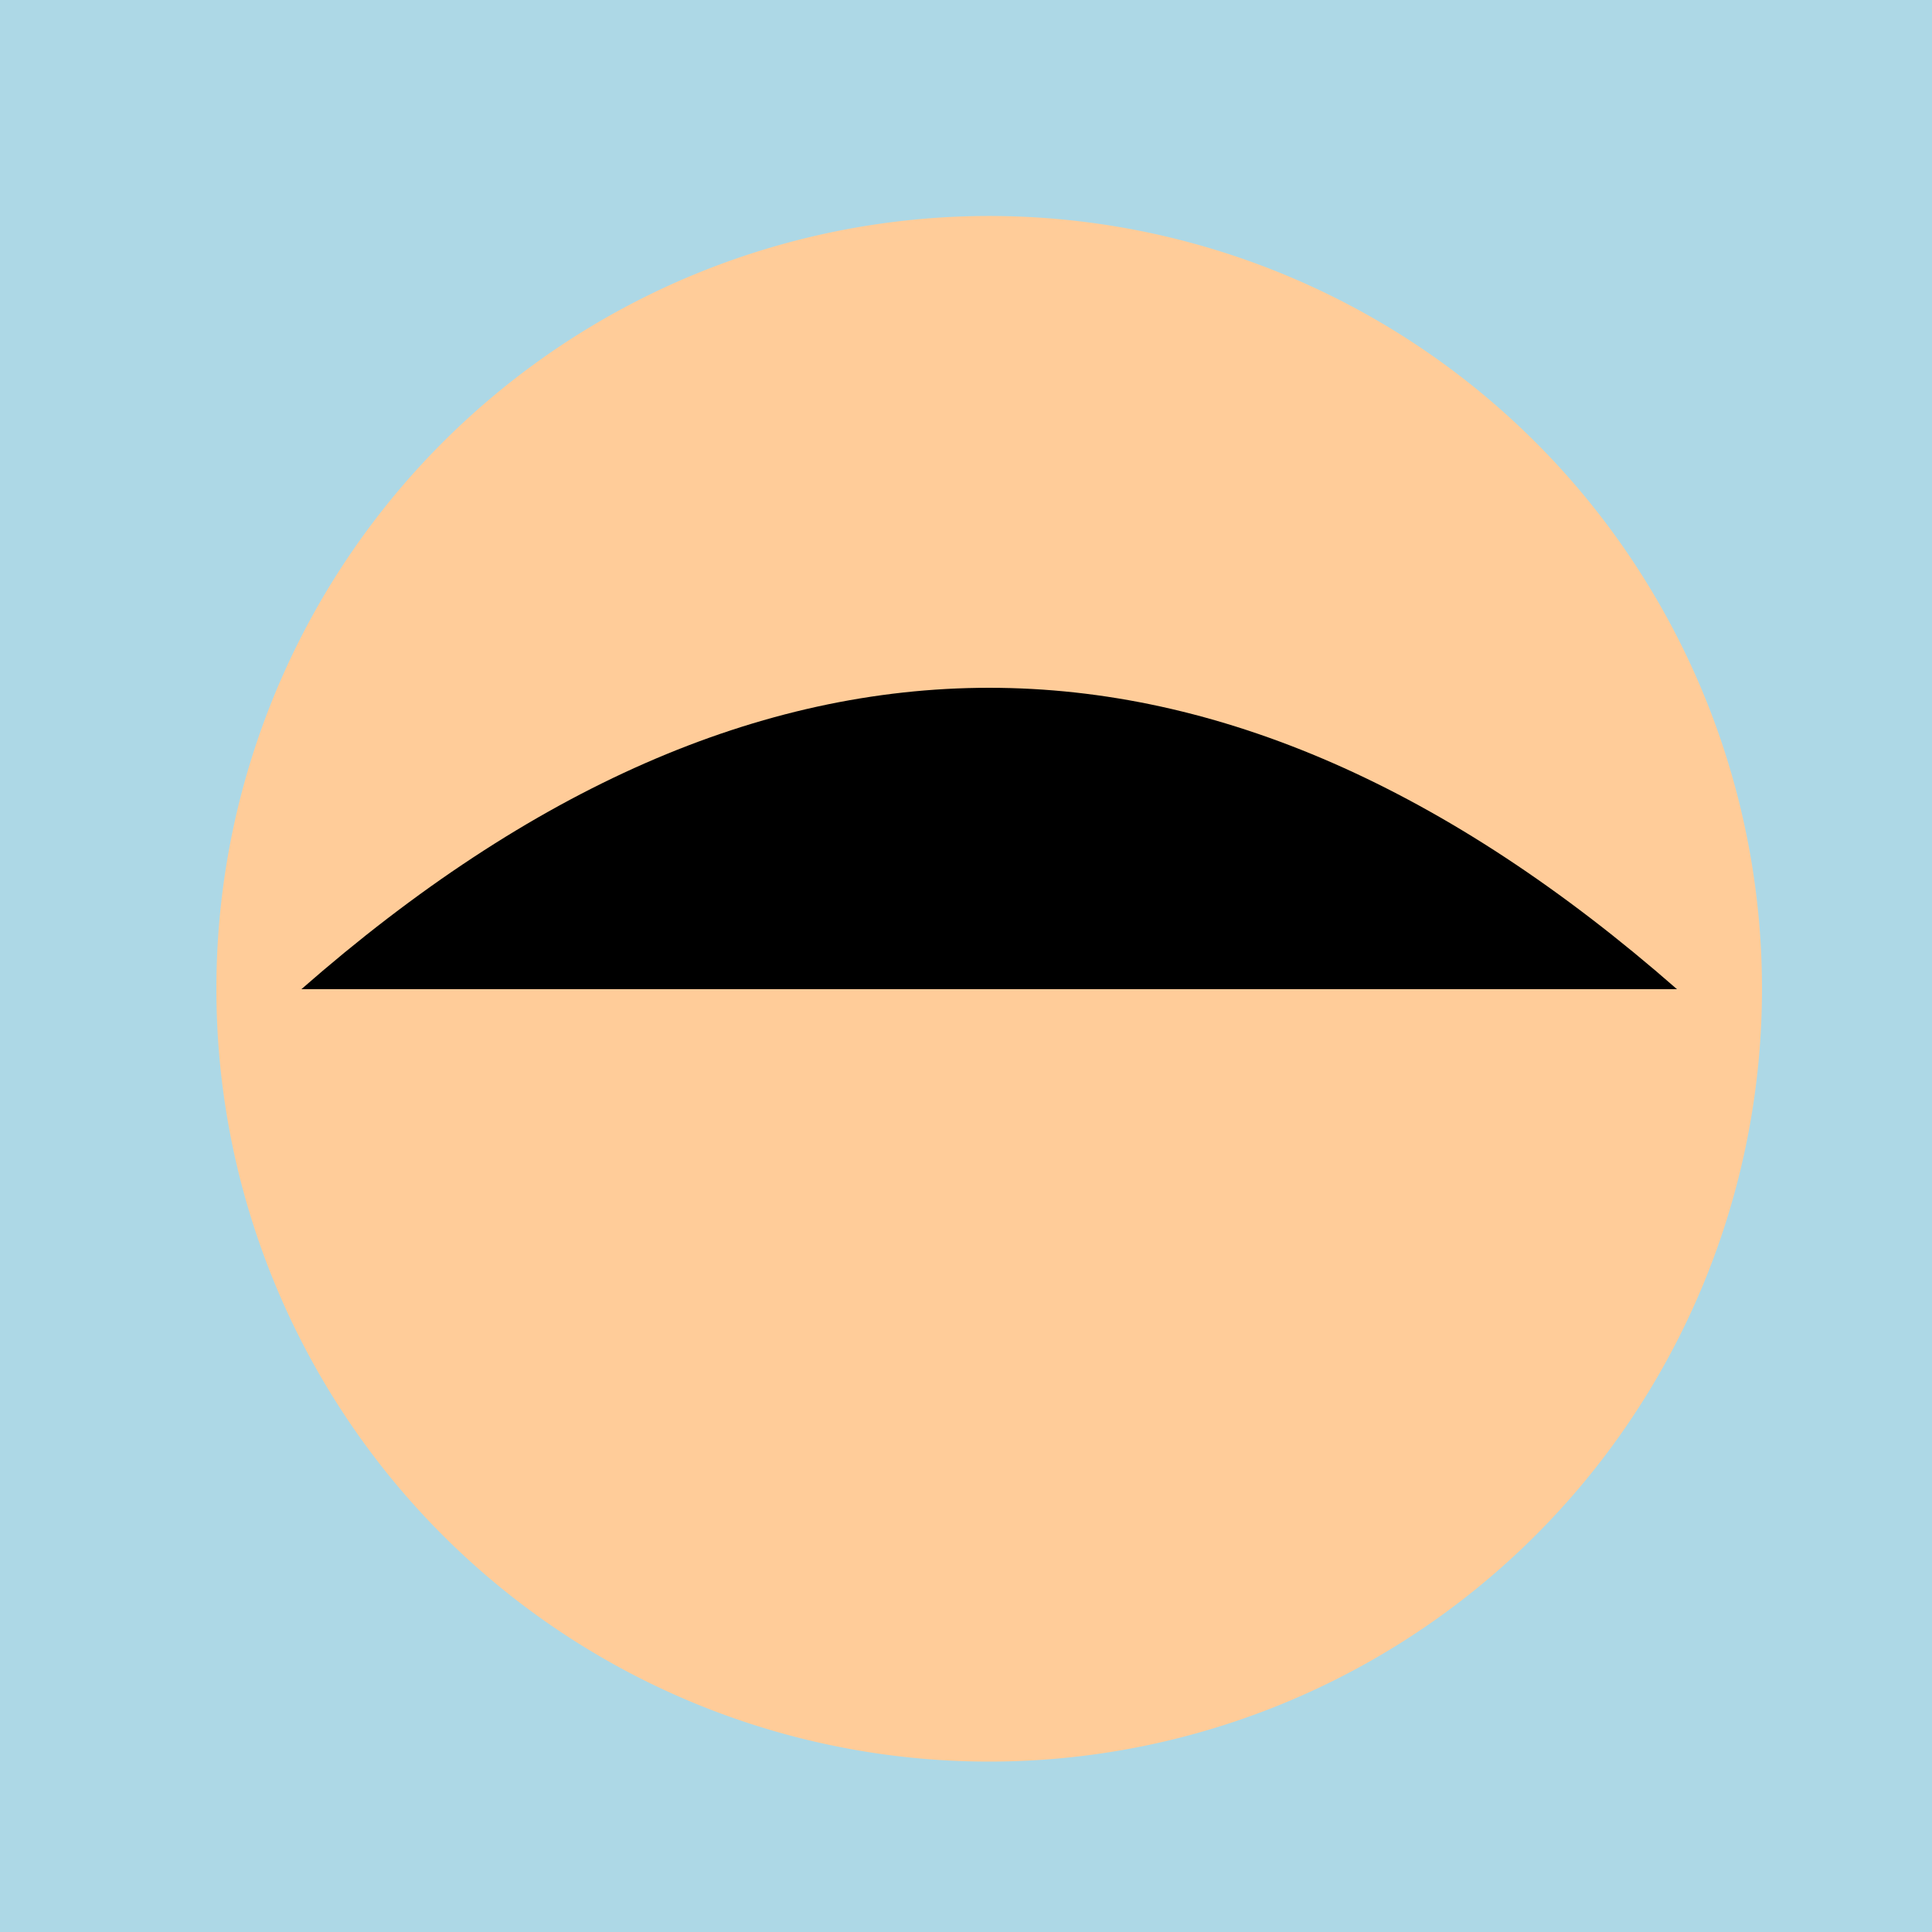 <!--

Generated by DrawGPT.
Free, open source, AI generated images in SVG, PNG, and HTML Canvas format.
https://drawgpt.ai

Created: 2023-11-23T16:45:53.993Z
Link: https://drawgpt.ai/prompt/124731/

-->
<svg xmlns="http://www.w3.org/2000/svg" xmlns:xlink="http://www.w3.org/1999/xlink" width="500" height="500"><defs/><g><rect fill="lightblue" stroke="none" x="0" y="0" width="512" height="512"/><path fill="rgb(255, 204, 153)" stroke="none" paint-order="stroke fill markers" d=" M 456 256 A 200 200 0 1 1 456 255.8"/><path fill="black" stroke="none" paint-order="stroke fill markers" d=" M 78 256 Q 256 100 434 256 L 78 256"/><path fill="none" stroke="none"/></g></svg>